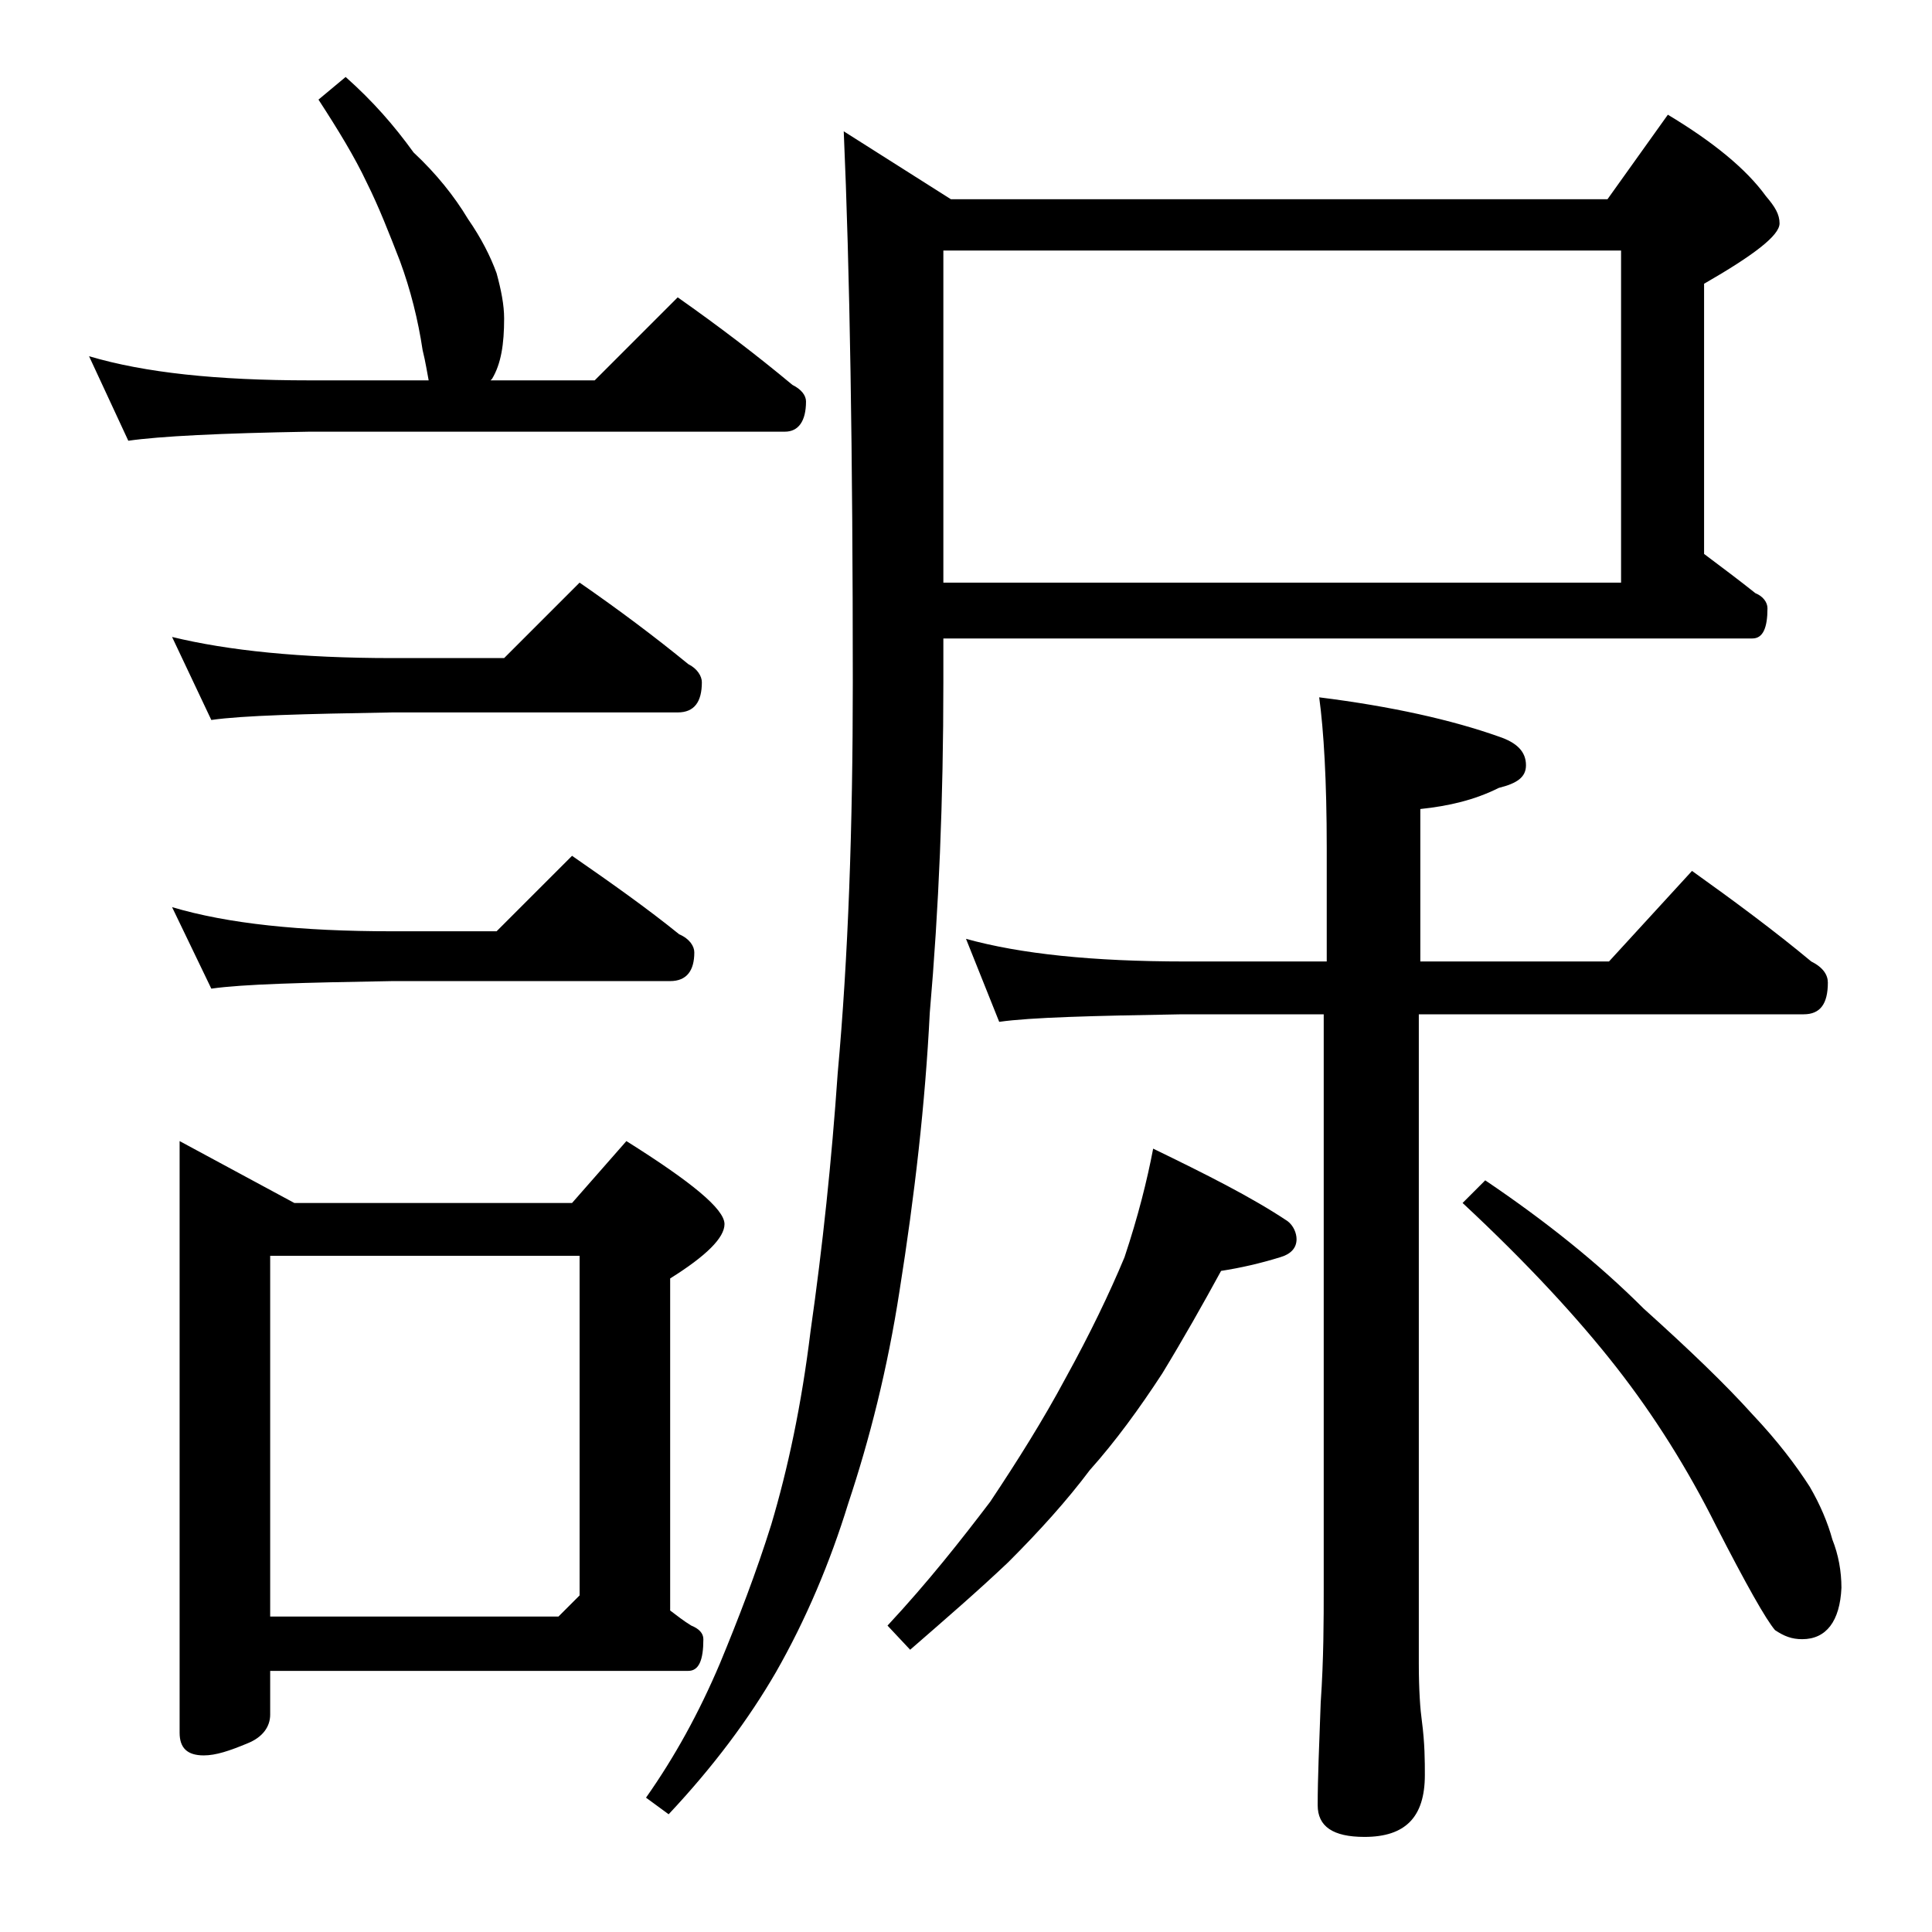 <?xml version="1.0" encoding="utf-8"?>
<!-- Generator: Adobe Illustrator 18.0.0, SVG Export Plug-In . SVG Version: 6.00 Build 0)  -->
<!DOCTYPE svg PUBLIC "-//W3C//DTD SVG 1.1//EN" "http://www.w3.org/Graphics/SVG/1.1/DTD/svg11.dtd">
<svg version="1.1" id="Layer_1" xmlns="http://www.w3.org/2000/svg" xmlns:xlink="http://www.w3.org/1999/xlink" x="0px" y="0px"
	 viewBox="0 0 128 128" enable-background="new 0 0 128 128" xml:space="preserve">
<path d="M22.9,5.1c1.8,1.6,3.2,3.2,4.5,5c1.5,1.4,2.7,2.9,3.6,4.4c0.9,1.3,1.5,2.5,1.9,3.6c0.3,1.1,0.5,2.1,0.5,3c0,1.7-0.2,3-0.8,4
	l-0.1,0.1h6.9l5.5-5.5c2.7,1.9,5.2,3.8,7.6,5.8c0.6,0.3,0.9,0.7,0.9,1.1c0,1.3-0.5,2-1.4,2H20.5c-5.9,0.1-9.9,0.3-12,0.6l-2.6-5.6
	c3.7,1.1,8.5,1.6,14.6,1.6h7.9c-0.1-0.5-0.2-1.2-0.4-2c-0.3-2-0.8-4-1.5-5.9c-0.7-1.8-1.4-3.6-2.2-5.2c-0.8-1.7-1.9-3.5-3.2-5.5
	L22.9,5.1z M11.4,42.2c3.7,0.9,8.5,1.4,14.6,1.4h7.4l5-5c2.6,1.8,5,3.6,7.2,5.4c0.6,0.3,0.9,0.8,0.9,1.2c0,1.3-0.5,2-1.6,2H26
	c-5.9,0.1-9.9,0.2-12,0.5L11.4,42.2z M11.4,60.1c3.7,1.1,8.5,1.6,14.6,1.6h6.9l5-5c2.6,1.8,5,3.5,7.1,5.2c0.7,0.3,1,0.8,1,1.2
	c0,1.2-0.5,1.9-1.6,1.9H26c-5.9,0.1-9.9,0.2-12,0.5L11.4,60.1z M11.9,75.6l7.6,4.1h18.4l3.6-4.1c4.3,2.7,6.5,4.5,6.5,5.5
	c0,0.9-1.2,2.1-3.6,3.6v22c0.4,0.3,0.9,0.7,1.4,1c0.5,0.2,0.8,0.5,0.8,0.9c0,1.4-0.3,2.1-1,2.1H17.9v2.9c0,0.8-0.5,1.5-1.5,1.9
	c-1.2,0.5-2.1,0.8-2.9,0.8c-1.1,0-1.6-0.5-1.6-1.5V75.6z M17.9,107.1H37l1.4-1.4V83.2H17.9V107.1z M62.5,42.2v3
	c0,7.8-0.3,15-0.9,21.9c-0.3,6-1,12.1-2,18.4c-0.8,5.2-2,9.9-3.4,14.1c-1.2,3.9-2.8,7.7-4.8,11.2c-1.8,3.1-4.1,6.2-7.1,9.4l-1.5-1.1
	c1.9-2.7,3.5-5.6,4.9-8.9c1.2-2.9,2.4-6,3.4-9.2c1.1-3.7,2-7.9,2.6-12.8c0.8-5.6,1.4-11.3,1.8-17.1c0.7-7.7,1-16.3,1-25.9
	c0-15.2-0.2-27.4-0.6-36.5l7.1,4.5h43.5l4-5.6c3,1.8,5.2,3.6,6.5,5.4c0.6,0.7,0.9,1.2,0.9,1.8c0,0.8-1.7,2.1-5,4v17.9
	c1.2,0.9,2.4,1.8,3.4,2.6c0.5,0.2,0.8,0.6,0.8,1c0,1.3-0.3,2-1,2H62.5z M76.4,76.1c3.5,1.7,6.5,3.2,8.9,4.8c0.4,0.3,0.6,0.8,0.6,1.2
	c0,0.6-0.4,1-1.1,1.2c-1.3,0.4-2.6,0.7-3.9,0.9c-1.2,2.2-2.5,4.5-3.9,6.8c-1.5,2.3-3.1,4.5-4.8,6.4c-1.5,2-3.3,4-5.4,6.1
	c-2,1.9-4.2,3.8-6.5,5.8l-1.5-1.6c2.7-2.9,4.9-5.7,6.8-8.2c1.8-2.7,3.5-5.4,5-8.2c1.6-2.9,2.9-5.6,3.9-8
	C75.4,80.6,76,78.2,76.4,76.1z M62.5,16.6v22h44.9v-22H62.5z M64,62.2c3.6,1,8.4,1.5,14.5,1.5h9.4v-7.5c0-4.5-0.2-7.8-0.5-10
	c4.8,0.6,8.8,1.5,11.9,2.6c1.2,0.4,1.8,1,1.8,1.9c0,0.8-0.6,1.2-1.8,1.5c-1.6,0.8-3.3,1.2-5.2,1.4v10.1h12.5l5.5-6
	c2.8,2,5.5,4,7.9,6c0.8,0.4,1.1,0.9,1.1,1.4c0,1.4-0.5,2.1-1.6,2.1H94v43c0,1.8,0.1,3.1,0.2,3.8c0.2,1.5,0.2,2.7,0.2,3.6
	c0,2.8-1.3,4.1-4,4.1c-2.1,0-3.1-0.7-3.1-2.1c0-1.8,0.1-4,0.2-6.8c0.2-2.9,0.2-5.5,0.2-7.6v-38h-9.4c-5.9,0.1-10,0.2-12.1,0.5
	L64,62.2z M98.4,78.2c4,2.7,7.5,5.5,10.5,8.5c3,2.7,5.4,5,7.2,7c1.7,1.8,2.9,3.4,3.8,4.8c0.7,1.2,1.2,2.4,1.5,3.5
	c0.4,1,0.6,2.1,0.6,3.2c-0.1,2.2-1,3.4-2.6,3.4c-0.7,0-1.2-0.2-1.8-0.6c-0.6-0.7-1.9-3-3.9-6.9c-1.9-3.8-4.1-7.3-6.6-10.5
	c-2.5-3.2-5.9-6.9-10.2-10.9L98.4,78.2z"/>
</svg>
